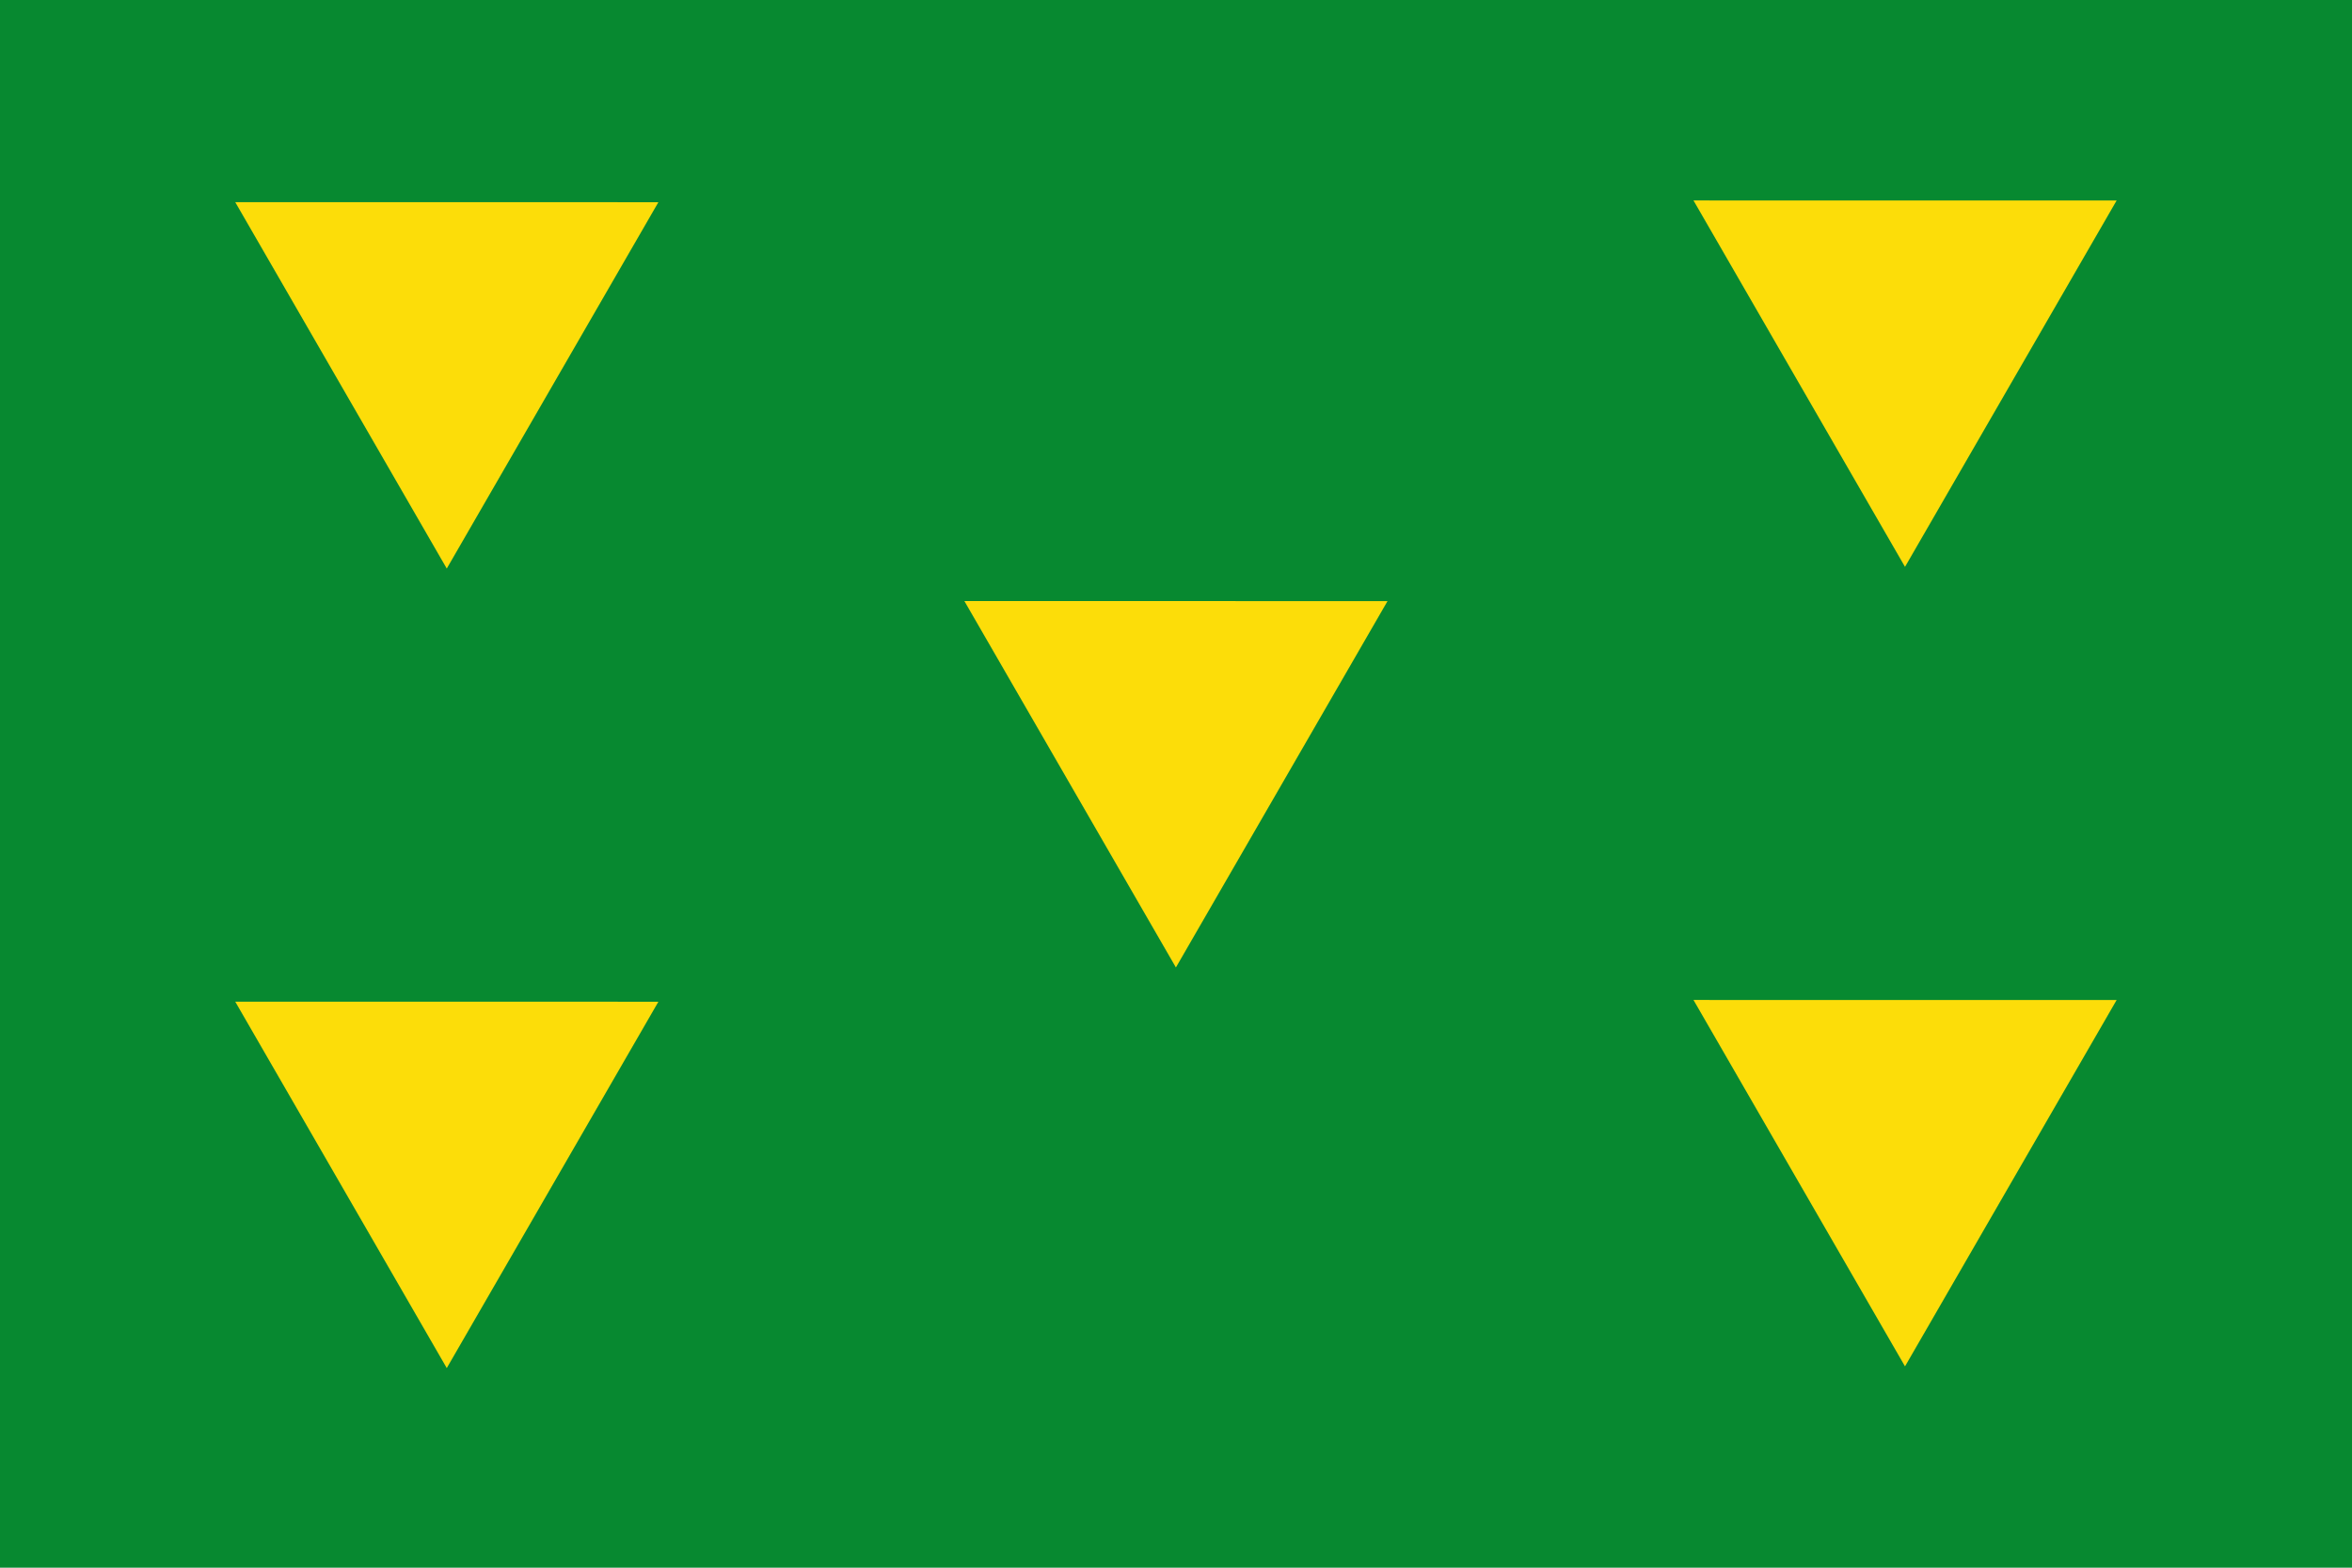 <?xml version="1.0" encoding="UTF-8" standalone="no"?>
<!-- Created with Inkscape (http://www.inkscape.org/) -->

<svg
   xmlns:dc="http://purl.org/dc/elements/1.1/"
   xmlns:cc="http://creativecommons.org/ns#"
   xmlns:rdf="http://www.w3.org/1999/02/22-rdf-syntax-ns#"
   xmlns:svg="http://www.w3.org/2000/svg"
   xmlns="http://www.w3.org/2000/svg"
   xmlns:sodipodi="http://sodipodi.sourceforge.net/DTD/sodipodi-0.dtd"
   xmlns:inkscape="http://www.inkscape.org/namespaces/inkscape"
   width="750"
   height="500"
   id="svg3078"
   version="1.1"
   inkscape:version="0.48.1 "
   sodipodi:docname="Documento nuevo 2">
  <defs
     id="defs3080" />
  <sodipodi:namedview
     id="base"
     pagecolor="#ffffff"
     bordercolor="#666666"
     borderopacity="1.0"
     inkscape:pageopacity="0.0"
     inkscape:pageshadow="2"
     inkscape:zoom="0.1767767"
     inkscape:cx="306.53521"
     inkscape:cy="387.79125"
     inkscape:document-units="px"
     inkscape:current-layer="layer1"
     showgrid="false"
     fit-margin-top="0"
     fit-margin-left="0"
     fit-margin-right="0"
     fit-margin-bottom="0"
     inkscape:window-width="1366"
     inkscape:window-height="706"
     inkscape:window-x="-8"
     inkscape:window-y="-8"
     inkscape:window-maximized="1" />
  <g
     inkscape:label="Capa 1"
     inkscape:groupmode="layer"
     id="layer1"
     transform="translate(0,-552.362)">
    <g
       id="g3939">
      <rect
         y="552.362"
         x="0"
         height="500"
         width="750"
         id="rect3086"
         style="fill:#078930;fill-opacity:1;fill-rule:evenodd;stroke:none" />
      <g
         transform="translate(-4.1624757e-7,-3.775)"
         id="g3933">
        <path
           sodipodi:type="star"
           style="fill:#fcdd09;fill-opacity:1;stroke:none"
           id="path3856"
           sodipodi:sides="3"
           sodipodi:cx="61.114227"
           sodipodi:cy="327.26392"
           sodipodi:r1="88.582947"
           sodipodi:r2="44.291473"
           sodipodi:arg1="0.76927053"
           sodipodi:arg2="1.8164681"
           inkscape:flatsided="false"
           inkscape:rounded="0"
           inkscape:randomized="0"
           d="M 124.754,388.883 50.342,370.226 -24.069,351.568 29.294,296.454 82.658,241.341 103.706,315.112 z"
           transform="matrix(0.853,0.214,0.214,-0.853,20.309,925.649)"
           inkscape:transform-center-x="1.718619e-005"
           inkscape:transform-center-y="19.485521" />
        <path
           sodipodi:type="star"
           style="fill:#fcdd09;fill-opacity:1;stroke:none"
           id="path3856-1"
           sodipodi:sides="3"
           sodipodi:cx="61.114227"
           sodipodi:cy="327.26392"
           sodipodi:r1="88.582947"
           sodipodi:r2="44.291473"
           sodipodi:arg1="0.76927053"
           sodipodi:arg2="1.8164681"
           inkscape:flatsided="false"
           inkscape:rounded="0"
           inkscape:randomized="0"
           d="M 124.754,388.883 50.342,370.226 -24.069,351.568 29.294,296.454 82.658,241.341 103.706,315.112 z"
           transform="matrix(0.853,0.214,0.214,-0.853,485.309,925.105)"
           inkscape:transform-center-x="1.718619e-005"
           inkscape:transform-center-y="19.485521" />
        <path
           sodipodi:type="star"
           style="fill:#fcdd09;fill-opacity:1;stroke:none"
           id="path3856-4"
           sodipodi:sides="3"
           sodipodi:cx="61.114227"
           sodipodi:cy="327.26392"
           sodipodi:r1="88.582947"
           sodipodi:r2="44.291473"
           sodipodi:arg1="0.76927053"
           sodipodi:arg2="1.8164681"
           inkscape:flatsided="false"
           inkscape:rounded="0"
           inkscape:randomized="0"
           d="M 124.754,388.883 50.342,370.226 -24.069,351.568 29.294,296.454 82.658,241.341 103.706,315.112 z"
           transform="matrix(0.853,0.214,0.214,-0.853,20.309,1180.649)"
           inkscape:transform-center-x="1.718619e-005"
           inkscape:transform-center-y="19.485521" />
        <path
           sodipodi:type="star"
           style="fill:#fcdd09;fill-opacity:1;stroke:none"
           id="path3856-1-0"
           sodipodi:sides="3"
           sodipodi:cx="61.114227"
           sodipodi:cy="327.26392"
           sodipodi:r1="88.582947"
           sodipodi:r2="44.291473"
           sodipodi:arg1="0.76927053"
           sodipodi:arg2="1.8164681"
           inkscape:flatsided="false"
           inkscape:rounded="0"
           inkscape:randomized="0"
           d="M 124.754,388.883 50.342,370.226 -24.069,351.568 29.294,296.454 82.658,241.341 103.706,315.112 z"
           transform="matrix(0.853,0.214,0.214,-0.853,485.309,1180.105)"
           inkscape:transform-center-x="1.718619e-005"
           inkscape:transform-center-y="19.485521" />
      </g>
      <path
         inkscape:transform-center-y="19.485521"
         inkscape:transform-center-x="1.718619e-005"
         transform="matrix(0.853,0.214,0.214,-0.853,252.814,1049.099)"
         d="M 124.754,388.883 50.342,370.226 -24.069,351.568 29.294,296.454 82.658,241.341 103.706,315.112 z"
         inkscape:randomized="0"
         inkscape:rounded="0"
         inkscape:flatsided="false"
         sodipodi:arg2="1.8164681"
         sodipodi:arg1="0.76927053"
         sodipodi:r2="44.291473"
         sodipodi:r1="88.582947"
         sodipodi:cy="327.26392"
         sodipodi:cx="61.114227"
         sodipodi:sides="3"
         id="path3856-4-9"
         style="fill:#fcdd09;fill-opacity:1;stroke:none"
         sodipodi:type="star" />
    </g>
  </g>
</svg>
